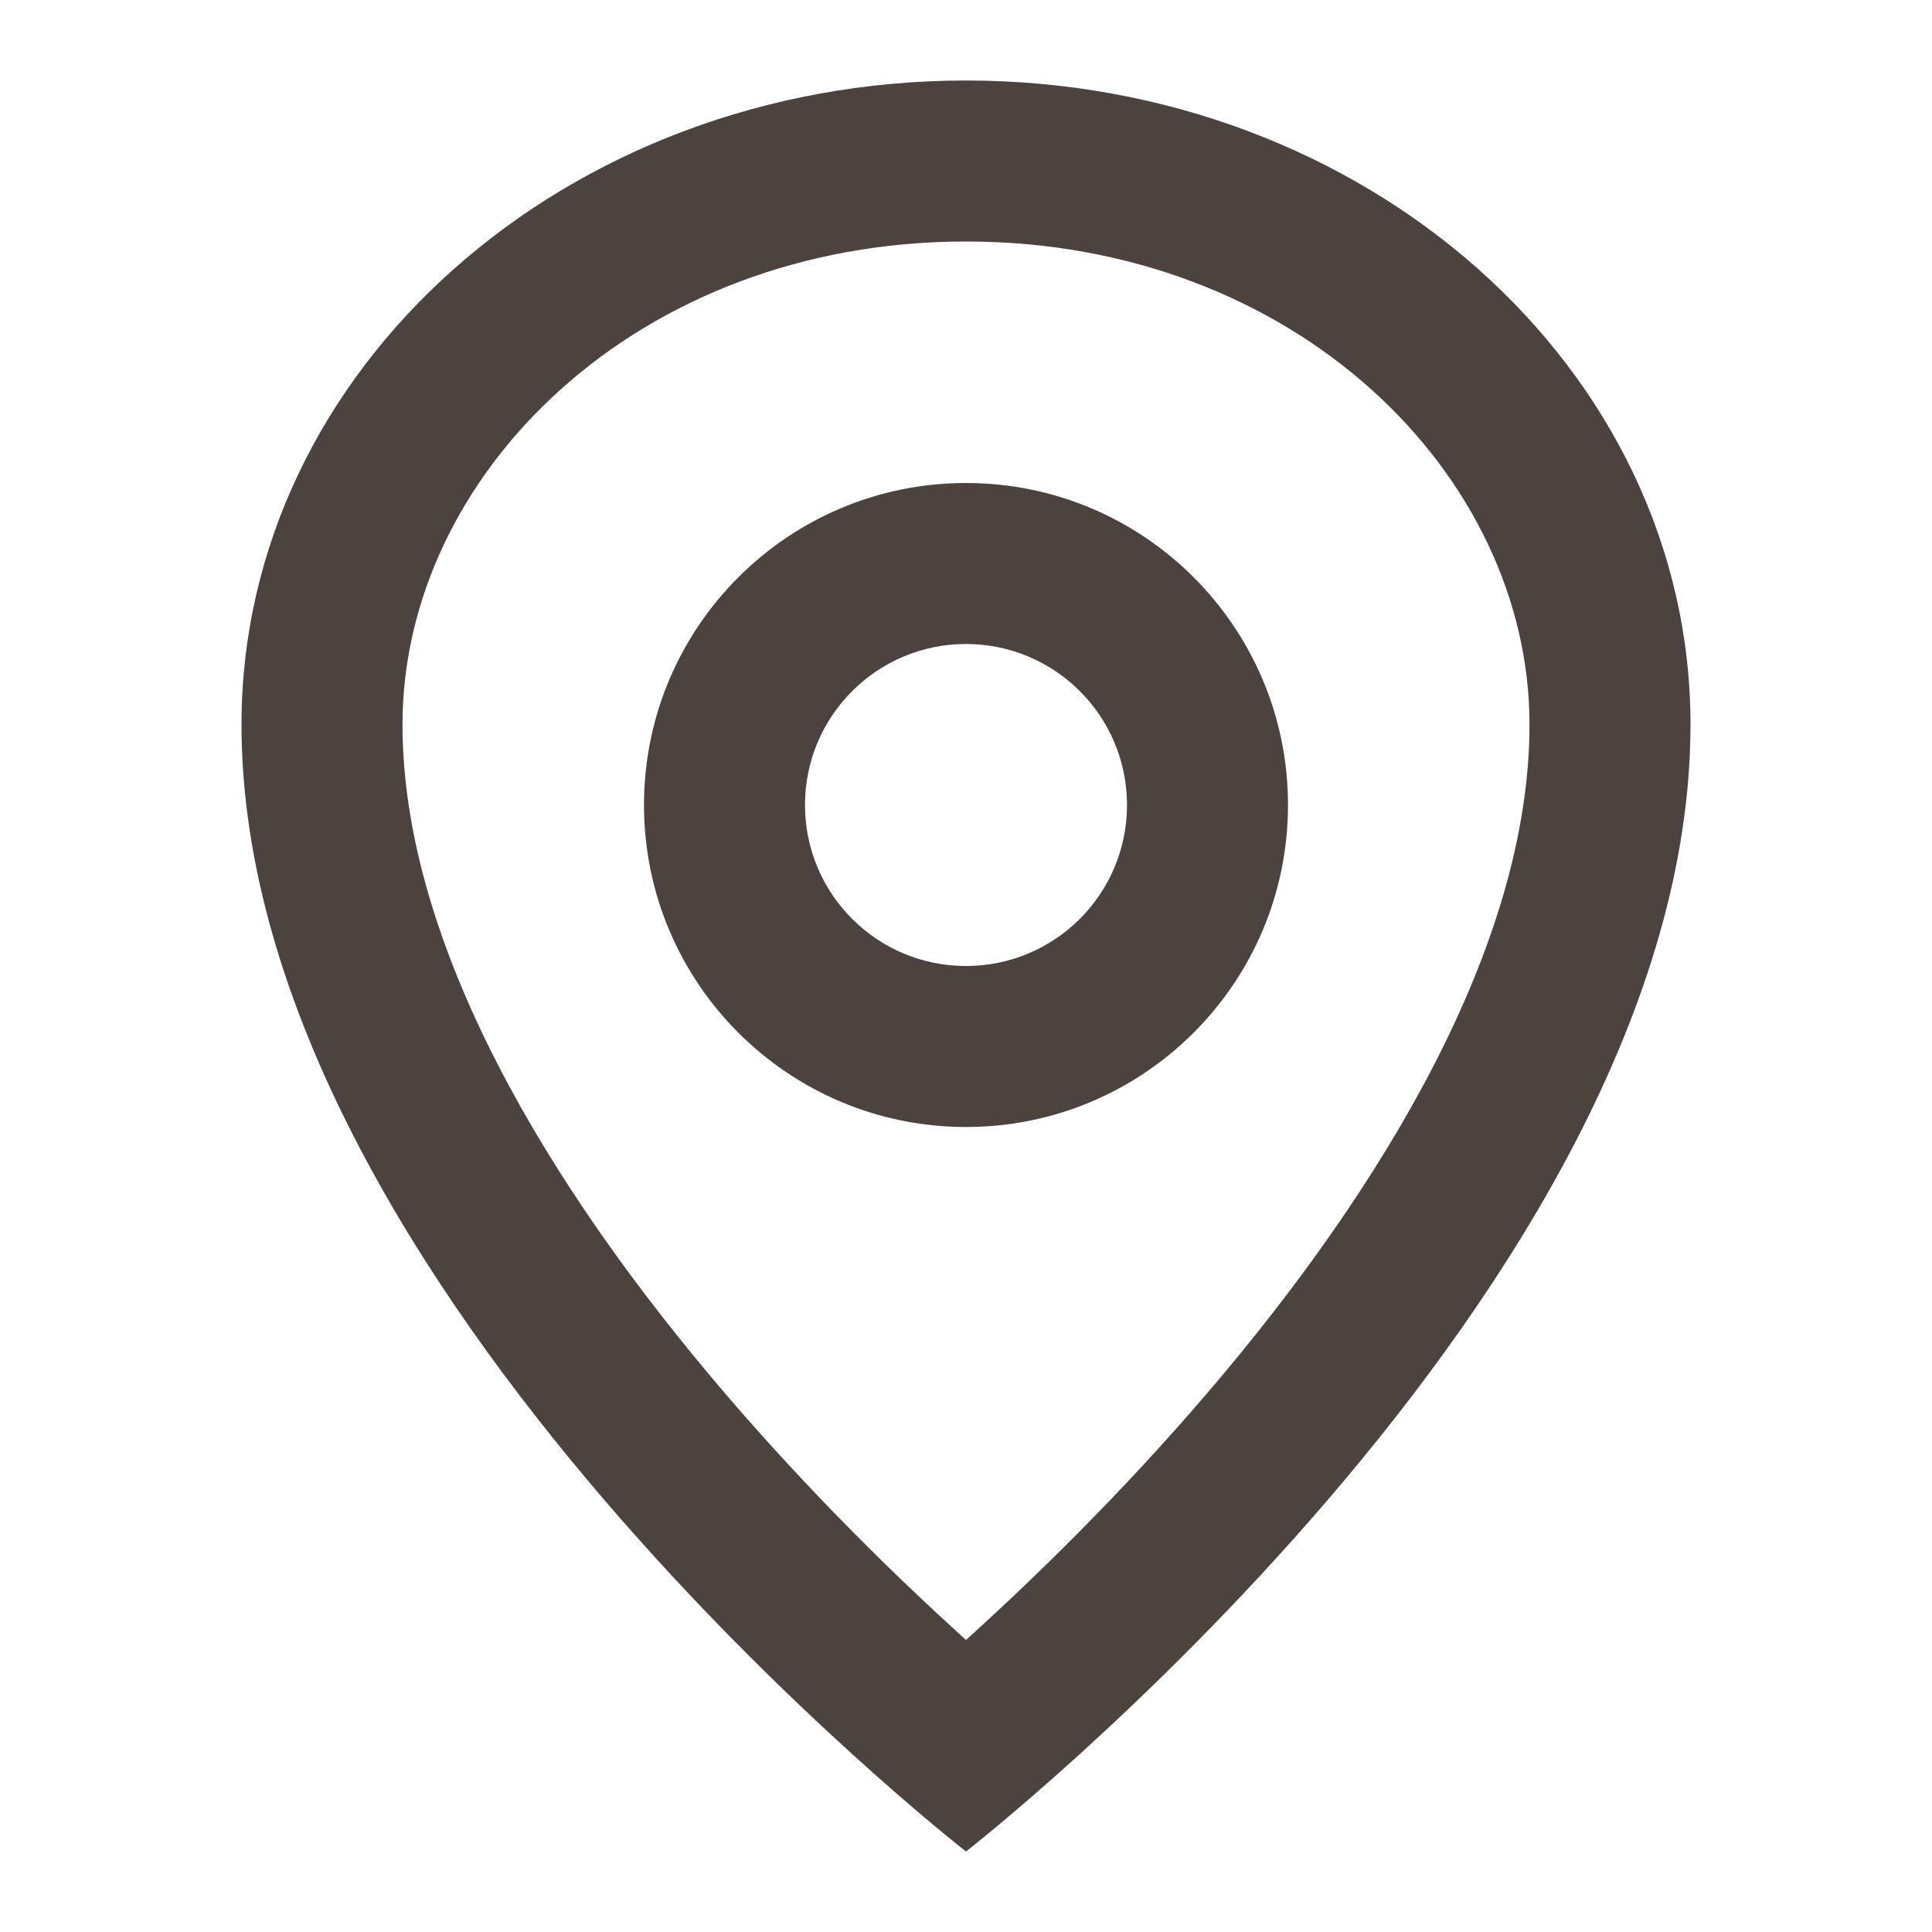 <svg width="24" height="24" viewBox="0 0 24 24" fill="none" xmlns="http://www.w3.org/2000/svg">
<path fill-rule="evenodd" clip-rule="evenodd" d="M19 9C19 11.736 17.18 14.758 14.982 17.323C13.925 18.556 12.862 19.59 12.062 20.316L12 20.372L11.938 20.316C11.138 19.59 10.075 18.556 9.019 17.323C6.82 14.758 5 11.736 5 9C5 5.901 7.906 3 12 3C16.094 3 19 5.901 19 9ZM21 9C21 16 12 23 12 23C12 23 3 16 3 9C3 4.582 7.029 1 12 1C16.971 1 21 4.582 21 9ZM14 10C14 11.105 13.105 12 12 12C10.895 12 10 11.105 10 10C10 8.895 10.895 8 12 8C13.105 8 14 8.895 14 10ZM16 10C16 12.209 14.209 14 12 14C9.791 14 8 12.209 8 10C8 7.791 9.791 6 12 6C14.209 6 16 7.791 16 10Z" fill="#4C433F"/>
</svg>
